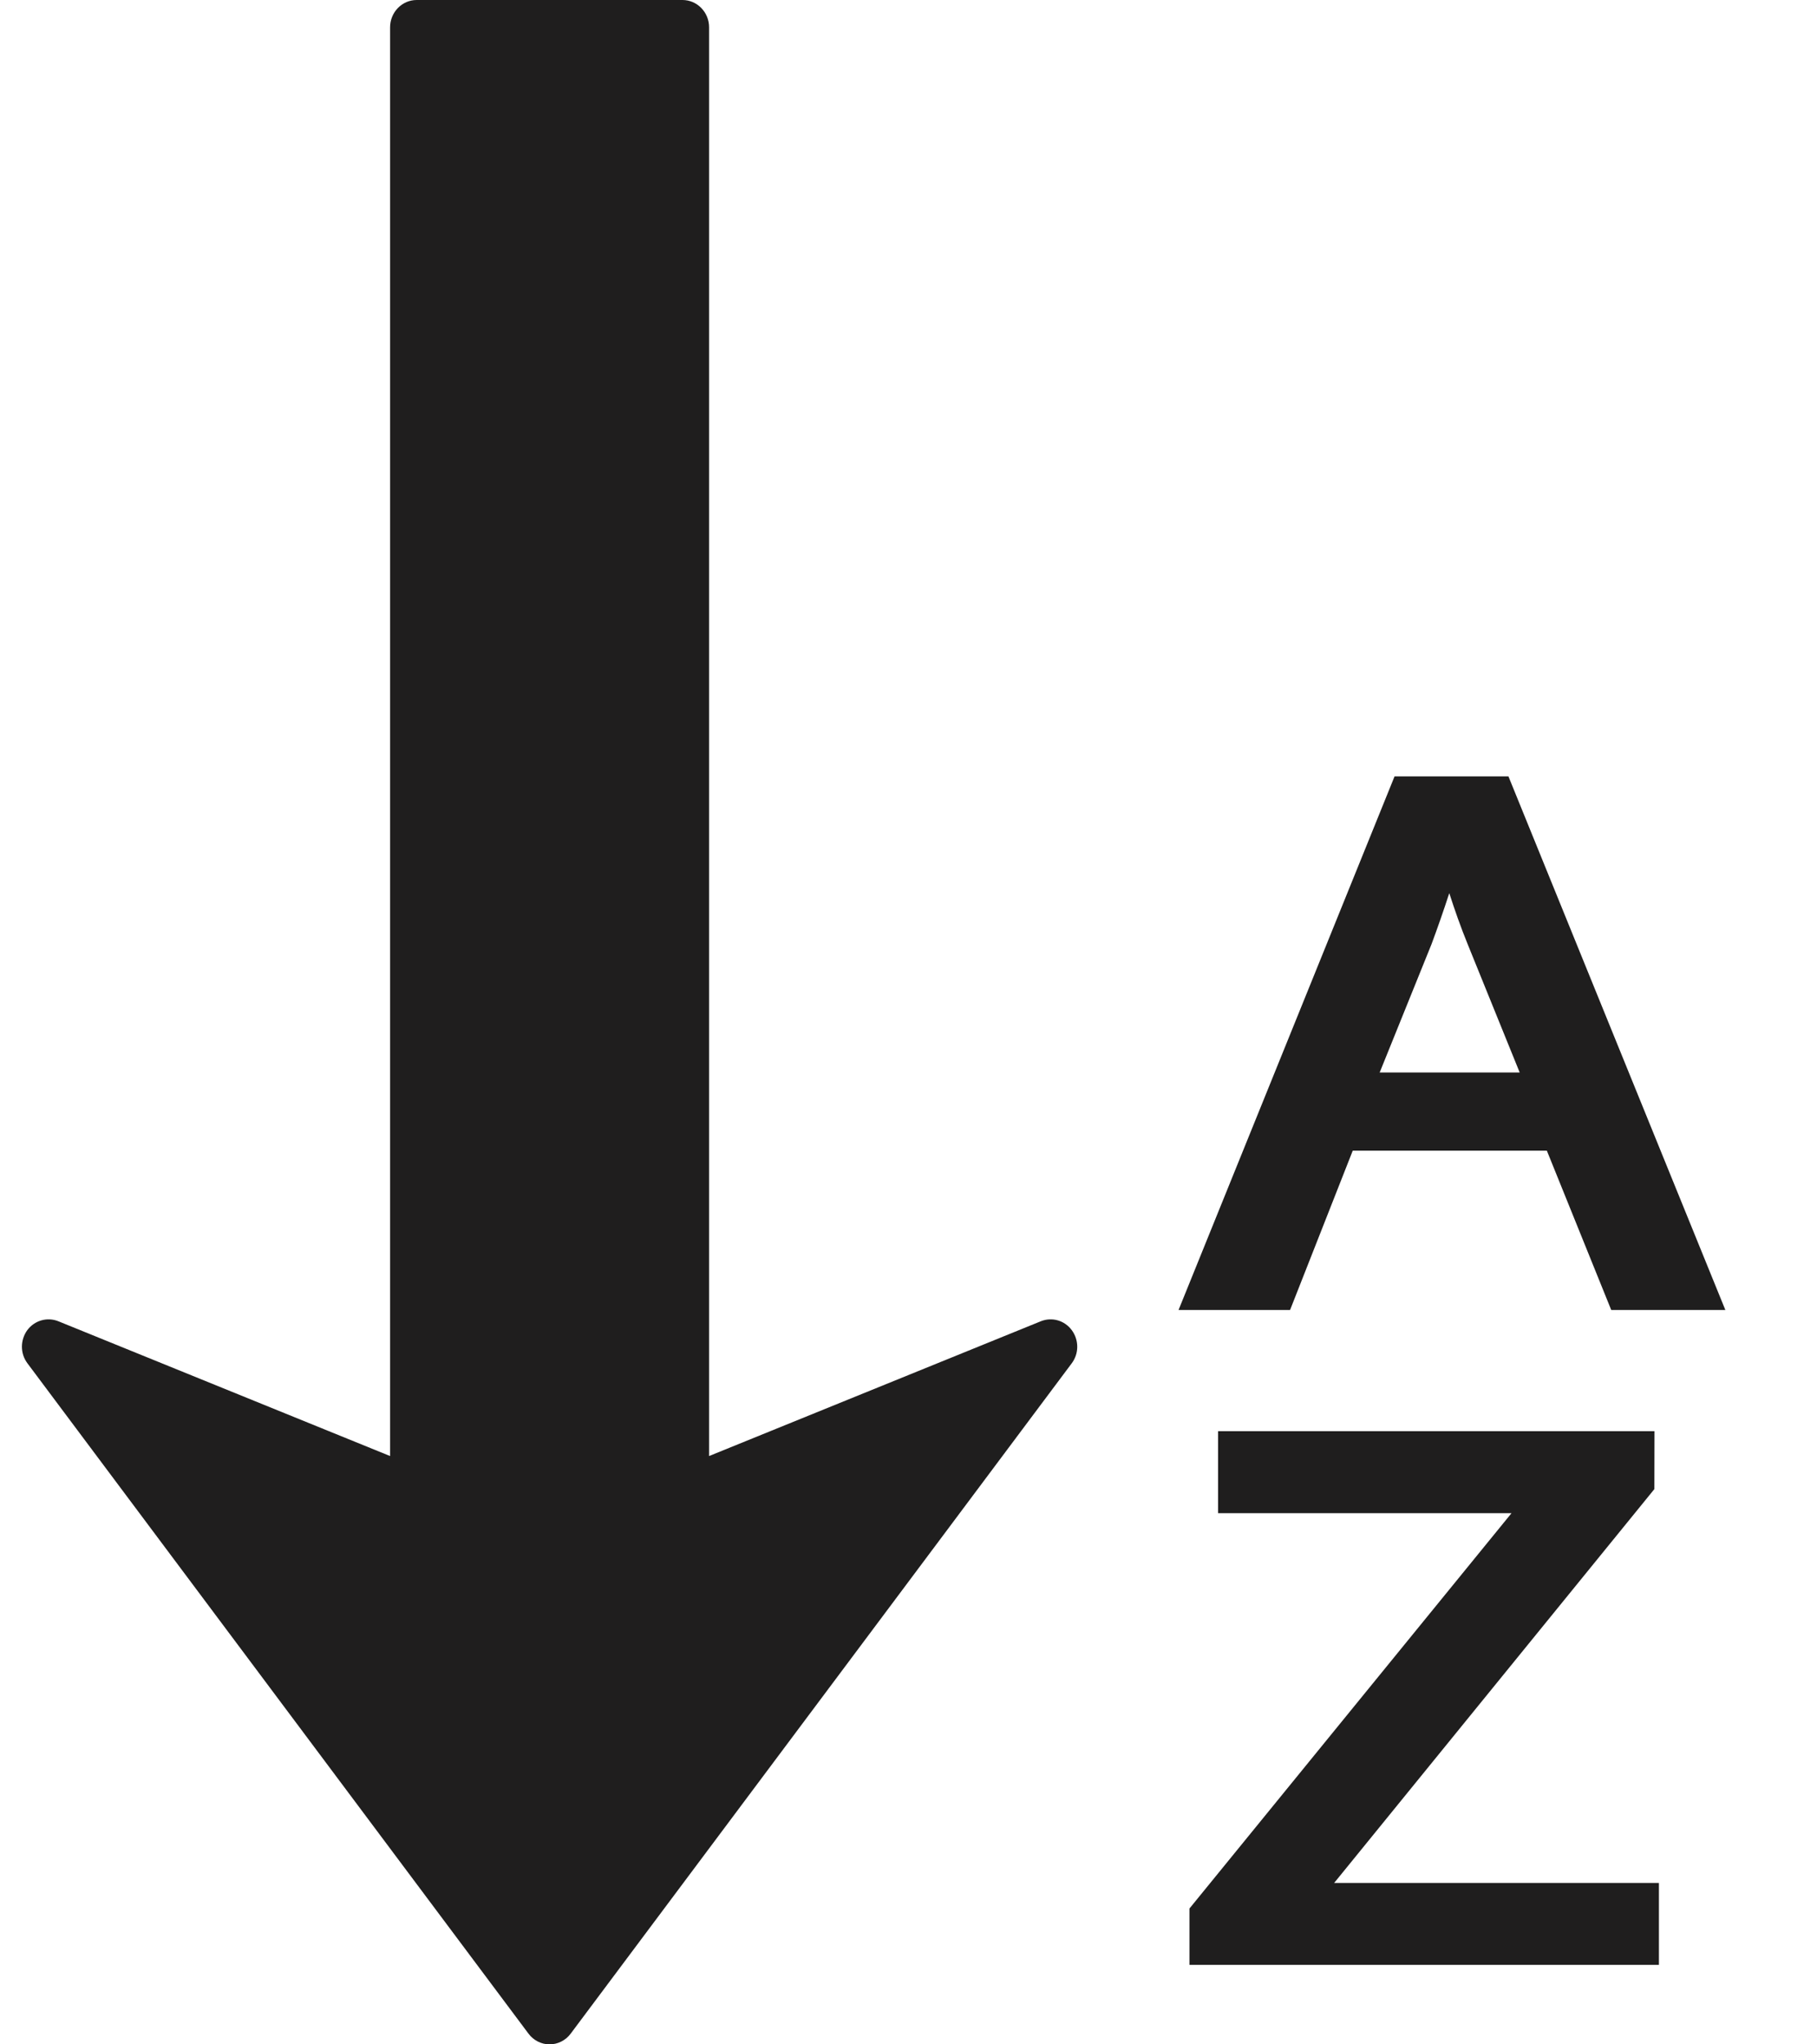 <svg width="16" height="18" viewBox="0 0 16 18" fill="none" xmlns="http://www.w3.org/2000/svg">
<path d="M0.513 11.633L3.435 12.82V0.241C3.435 0.108 3.54 0 3.669 0H6.01C6.139 0 6.244 0.108 6.244 0.24V12.82L9.166 11.633C9.264 11.594 9.375 11.626 9.438 11.712C9.502 11.799 9.502 11.918 9.437 12.004L5.025 17.906C4.981 17.965 4.912 18 4.839 18C4.767 18 4.698 17.965 4.654 17.906L0.242 12.004C0.209 11.96 0.193 11.909 0.193 11.857C0.193 11.807 0.209 11.755 0.24 11.712C0.304 11.626 0.415 11.594 0.513 11.633ZM15.193 11.534H14.188L13.621 10.131H11.912L11.36 11.534H10.378L12.28 6.836H13.283L15.193 11.534ZM13.382 9.443L12.927 8.321C12.862 8.162 12.809 8.01 12.762 7.864C12.709 8.026 12.658 8.172 12.606 8.312L12.149 9.443L13.382 9.443ZM14.569 12.601H10.726V13.323H13.31L10.474 16.804V17.3H14.608V16.579H11.748L14.568 13.111L14.569 12.601Z" fill="#1F1E1E"/>
</svg>
